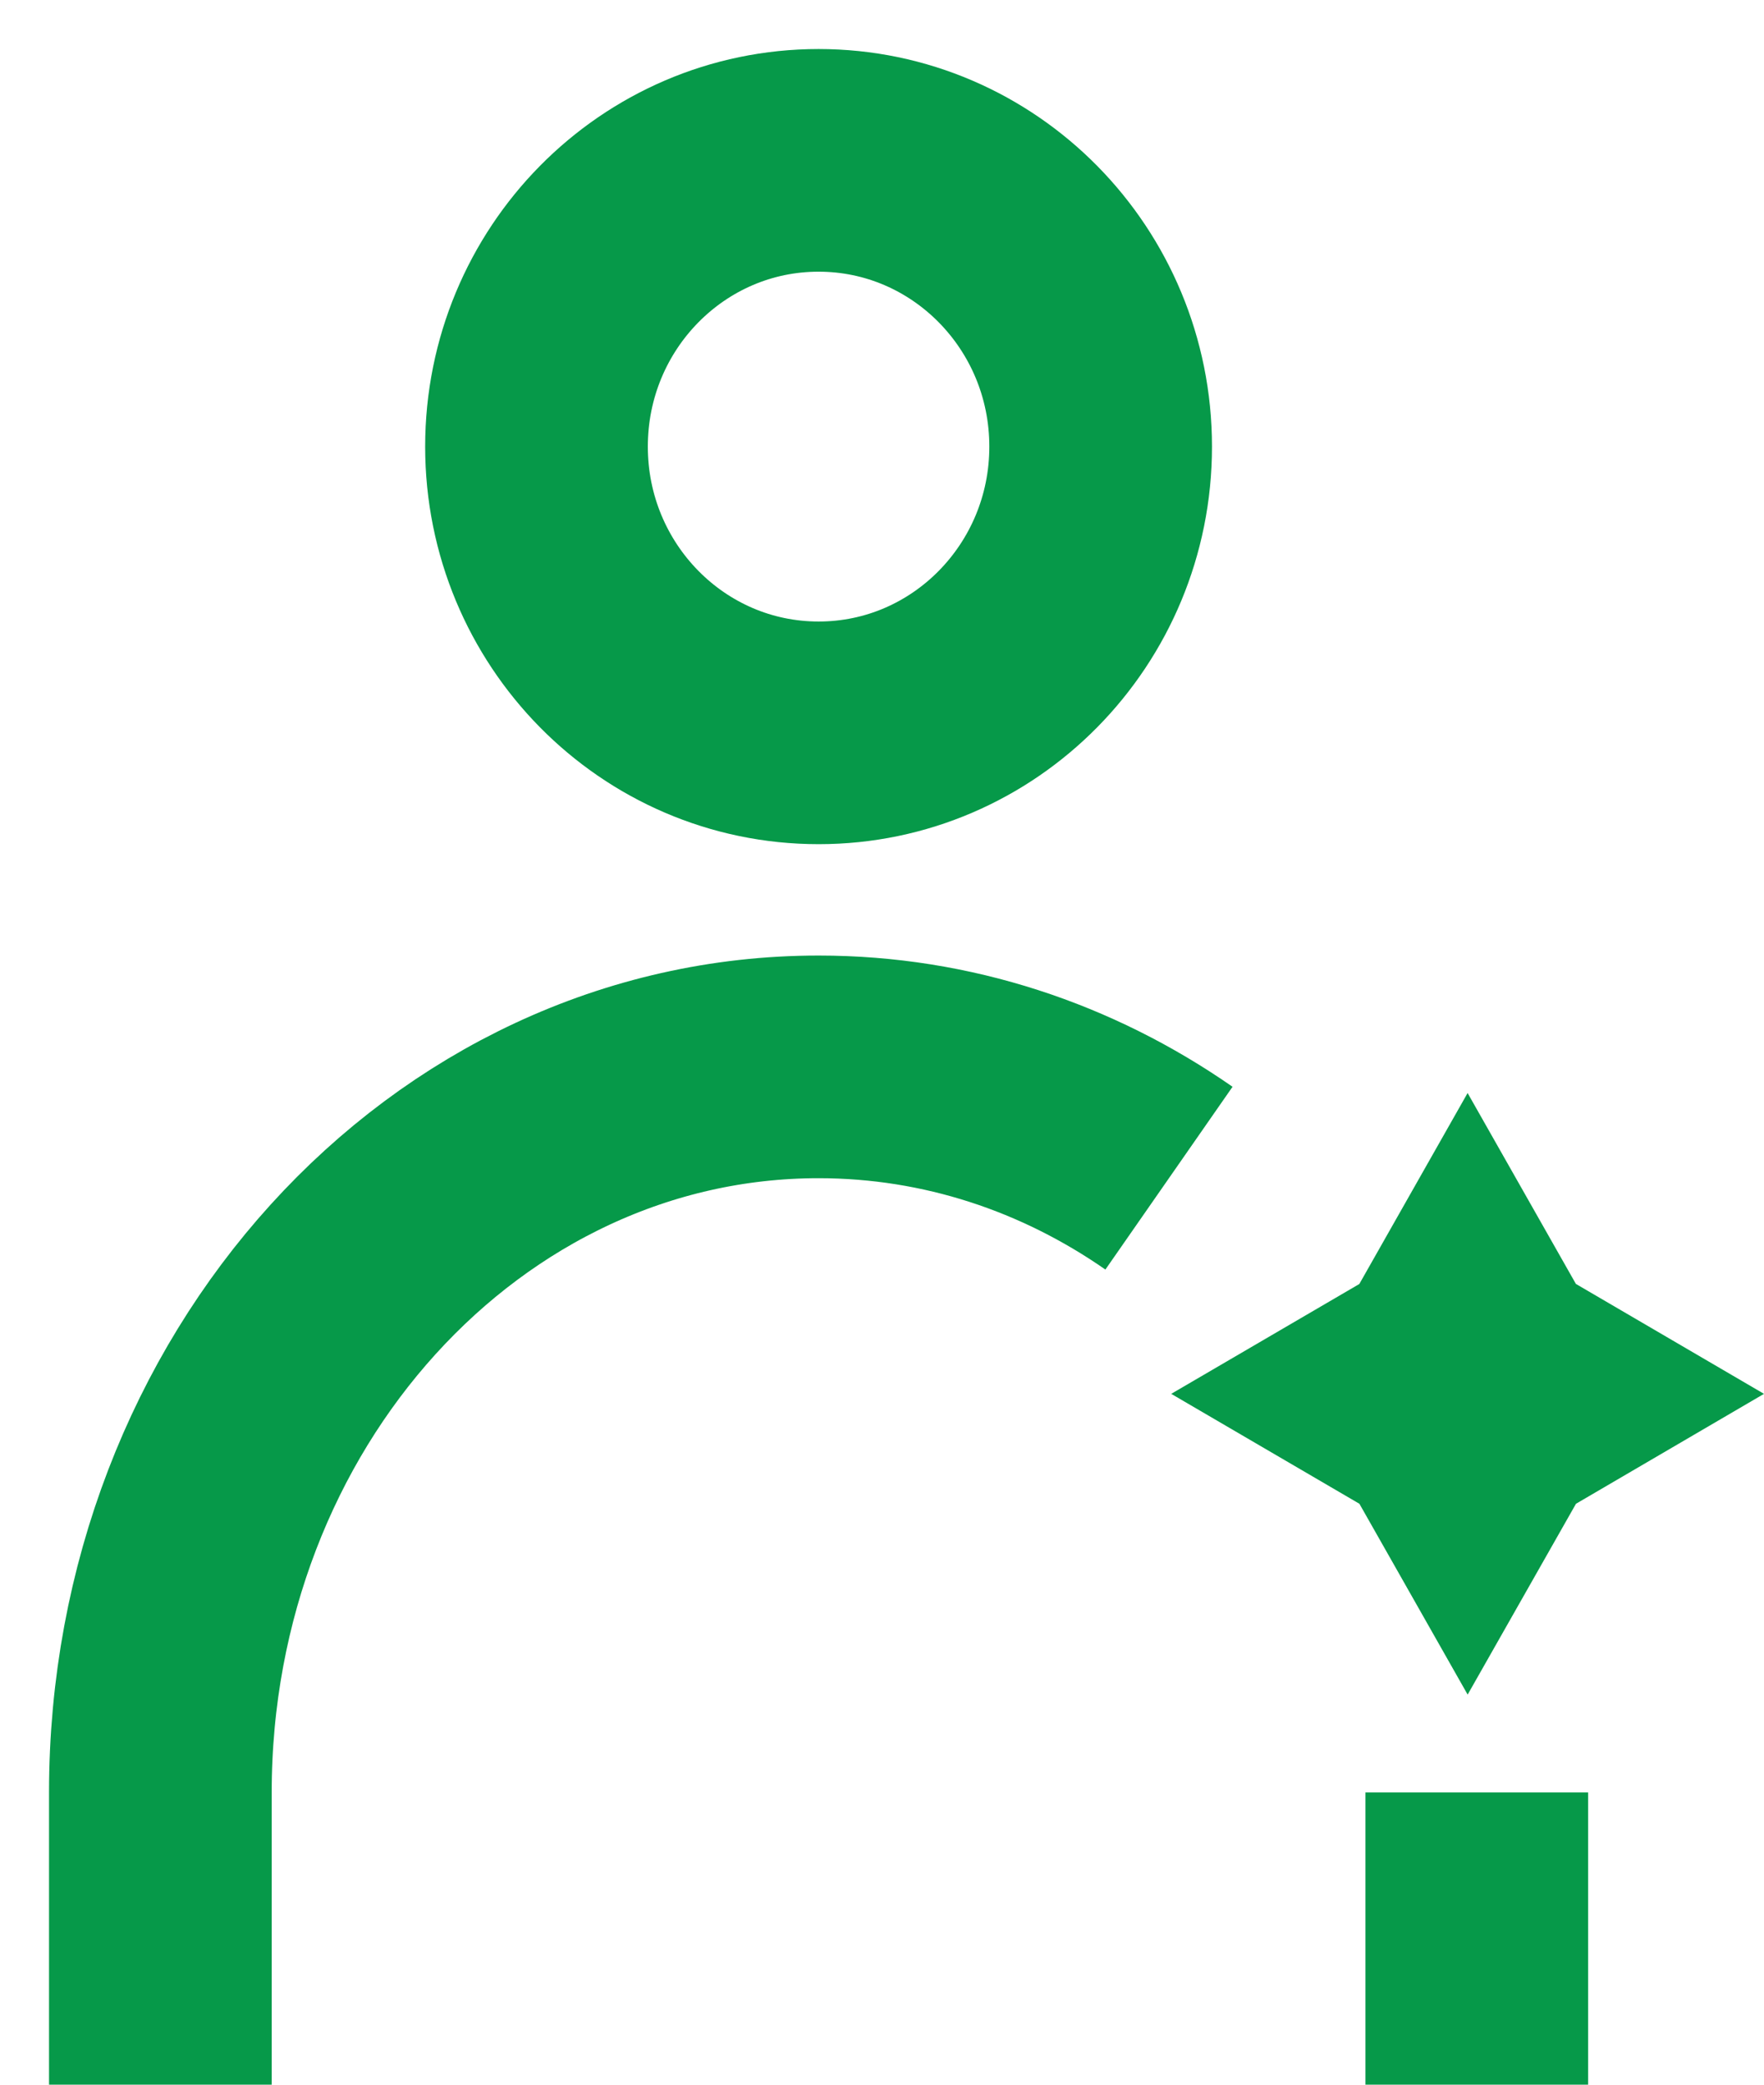 <svg width="22" height="26" fill="none" xmlns="http://www.w3.org/2000/svg"><path d="M10.21 9.14c1.942 0 3.517-1.598 3.517-3.57 0-1.972-1.575-3.57-3.518-3.57-1.943 0-3.518 1.598-3.518 3.57 0 1.972 1.575 3.57 3.518 3.57zM18.418 22.355V26M2 26v-3.646c0-4.997 3.675-9.048 8.209-9.048 1.606 0 3.105.508 4.37 1.388" stroke="#069949" stroke-width="2.777" stroke-miterlimit="10"/><path d="M18.304 13.633l1.35 2.38L22 17.384l-2.345 1.371-1.351 2.38-1.35-2.38-2.347-1.371 2.346-1.37 1.35-2.381z" fill="#069949"/></svg>